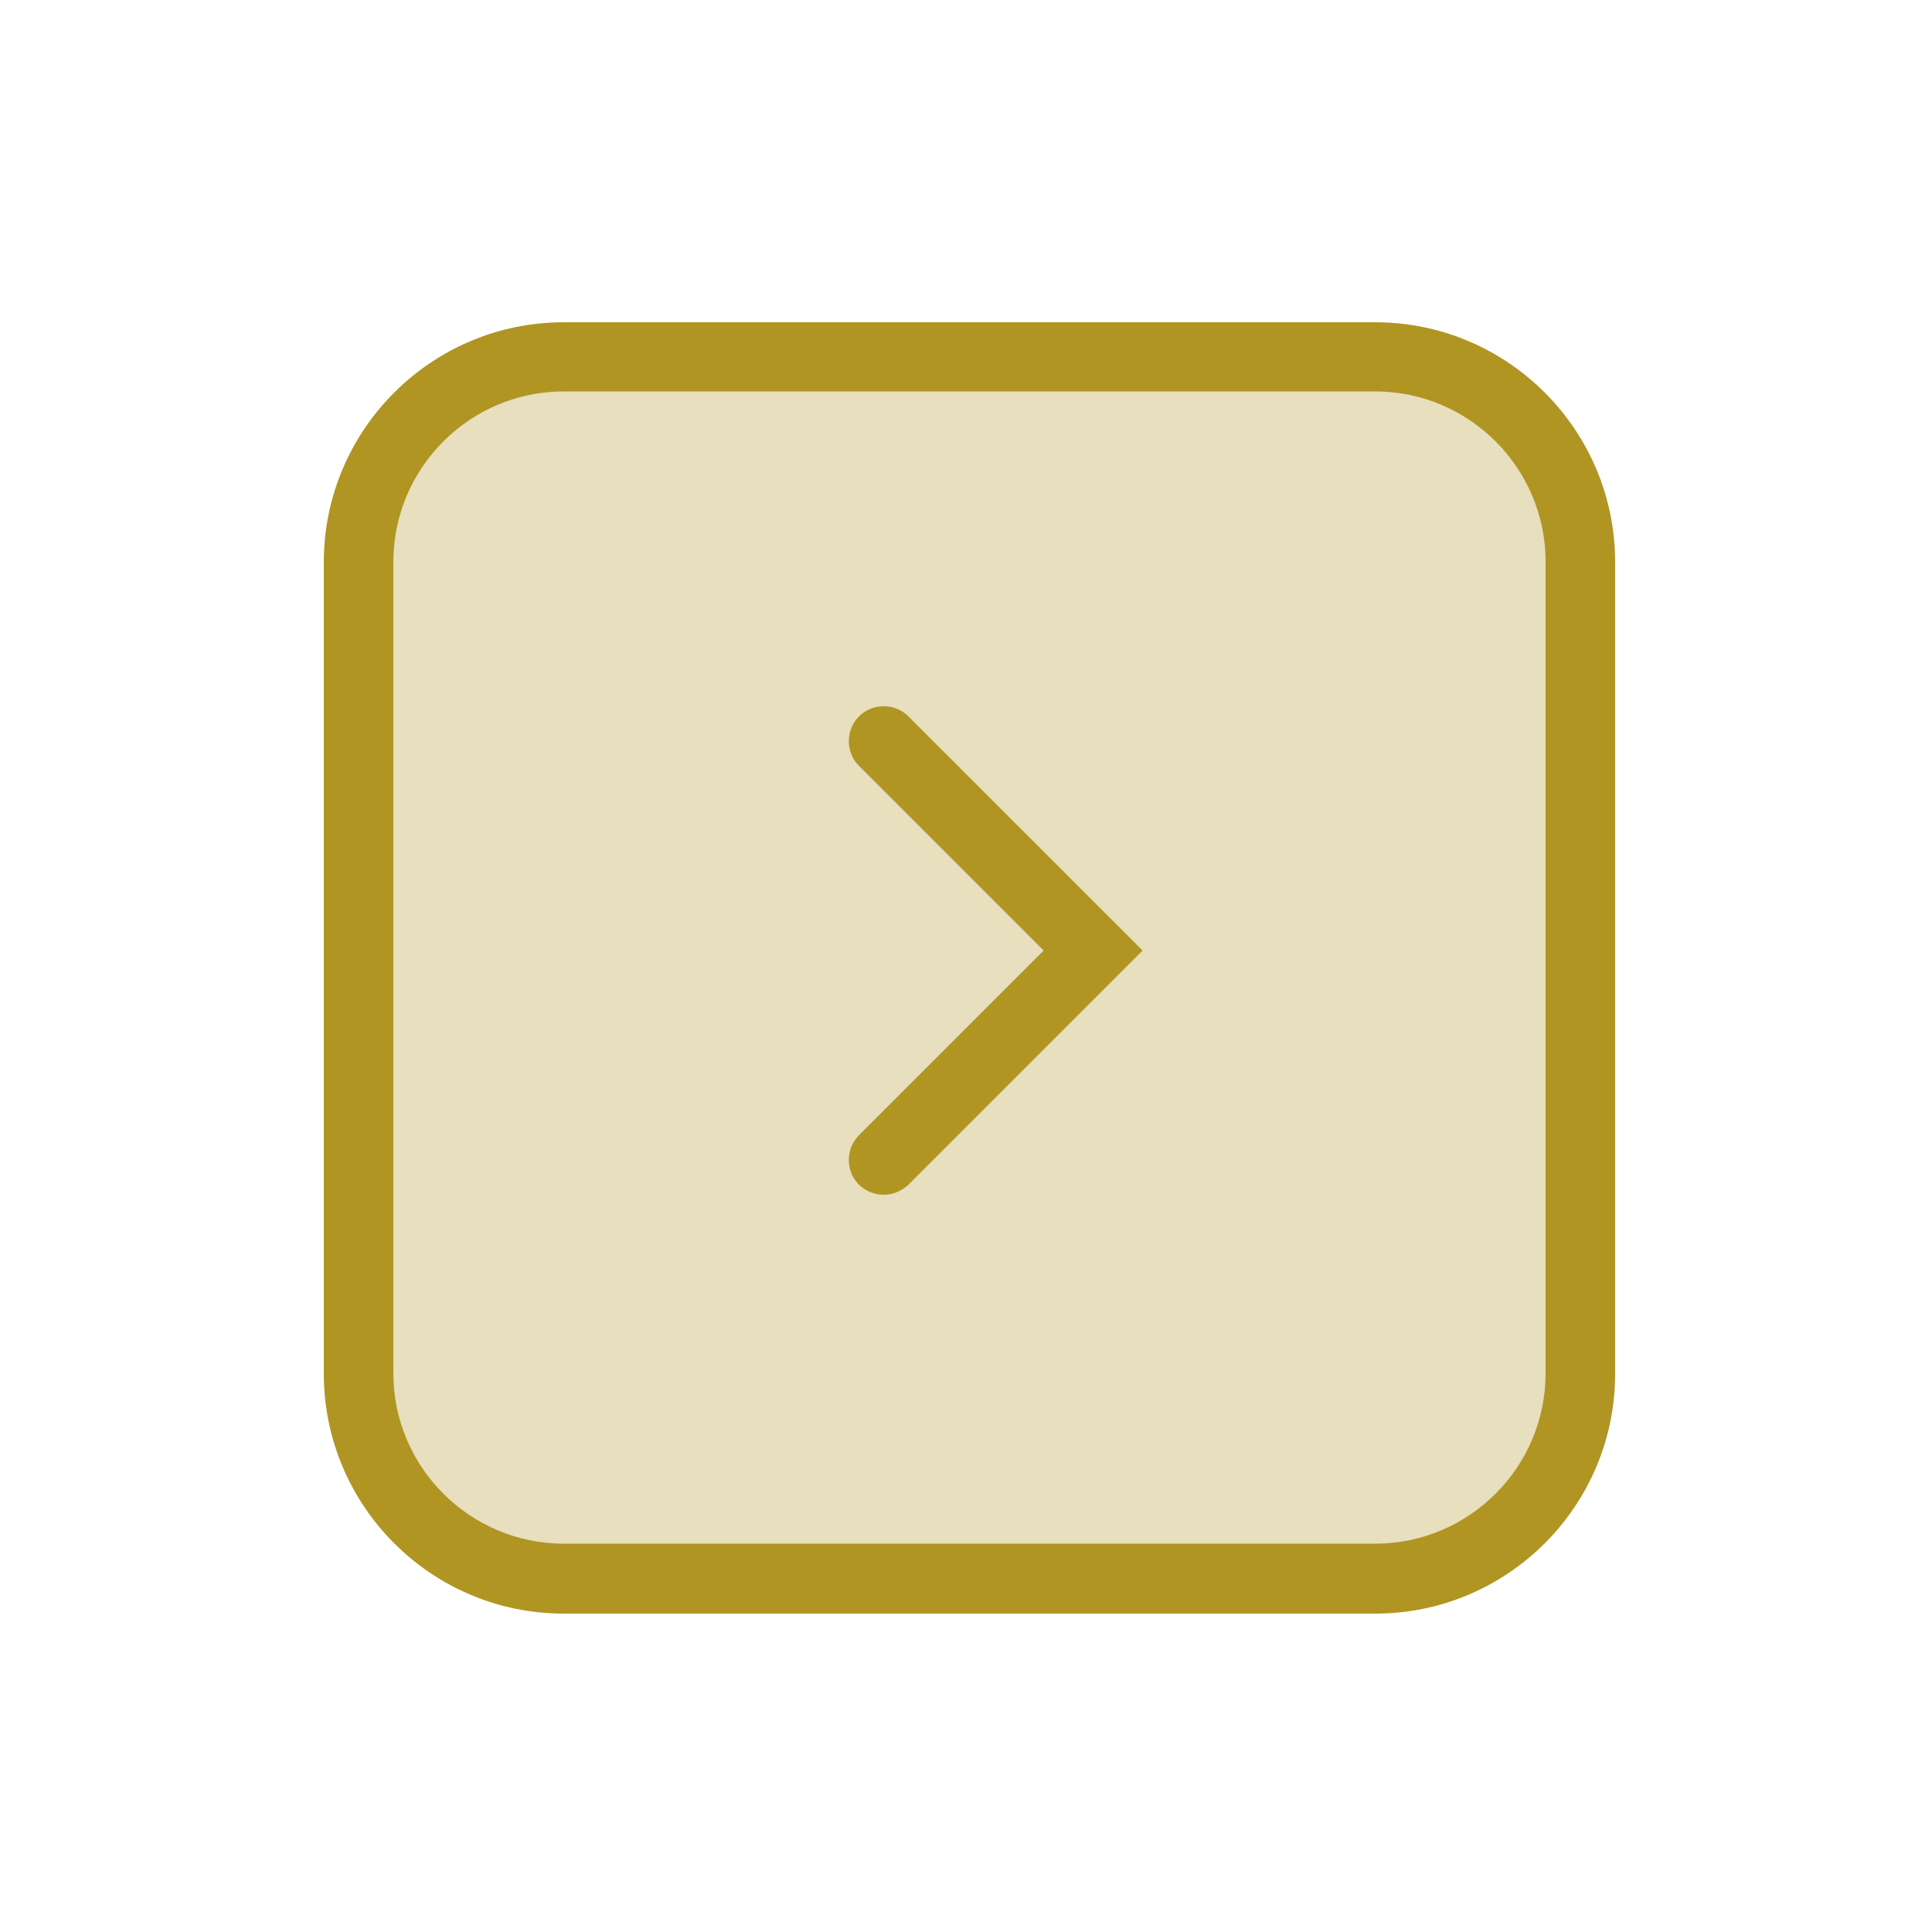 <?xml version="1.0" encoding="utf-8"?>
<!-- Generator: Adobe Illustrator 24.2.0, SVG Export Plug-In . SVG Version: 6.00 Build 0)  -->
<svg version="1.1" id="abrir" xmlns="http://www.w3.org/2000/svg" xmlns:xlink="http://www.w3.org/1999/xlink" x="0px" y="0px"
	 viewBox="0 0 500 500" style="enable-background:new 0 0 500 500;" xml:space="preserve">
<style type="text/css">
	.st0{opacity:0.3;}
	.st1{fill:#B09523;}
</style>
<g>
	<g class="st0">
		<path class="st1" d="M145.9,92.3h210c29.3,0,53.1,23.8,53.1,53.1v210c0,29.3-23.8,53.1-53.1,53.1h-210
			c-29.3,0-53.1-23.8-53.1-53.1v-210C92.8,116.1,116.5,92.3,145.9,92.3z"/>
	</g>
</g>
<g>
	<path class="st1" d="M355.9,417.6h-210c-34.3,0-62.1-27.9-62.1-62.1v-210c0-34.3,27.9-62.1,62.1-62.1h210
		c34.3,0,62.1,27.9,62.1,62.1v210C418,389.7,390.2,417.6,355.9,417.6z M145.9,101.3c-24.3,0-44.1,19.8-44.1,44.1v210
		c0,24.3,19.8,44.1,44.1,44.1h210c24.3,0,44.1-19.8,44.1-44.1v-210c0-24.3-19.8-44.1-44.1-44.1H145.9z"/>
</g>
<g>
	<g>
		<path class="st1" d="M228.7,309.2c-2.3,0-4.6-0.9-6.4-2.6c-3.5-3.5-3.5-9.3,0-12.8l47.8-47.8l-47.8-47.8c-3.5-3.5-3.5-9.3,0-12.8
			c3.5-3.5,9.3-3.5,12.8,0l60.6,60.6l-60.6,60.6C233.3,308.3,231,309.2,228.7,309.2z"/>
	</g>
</g>
<g>
</g>
<g>
</g>
<g>
</g>
<g>
</g>
<g>
</g>
<g>
</g>
</svg>
